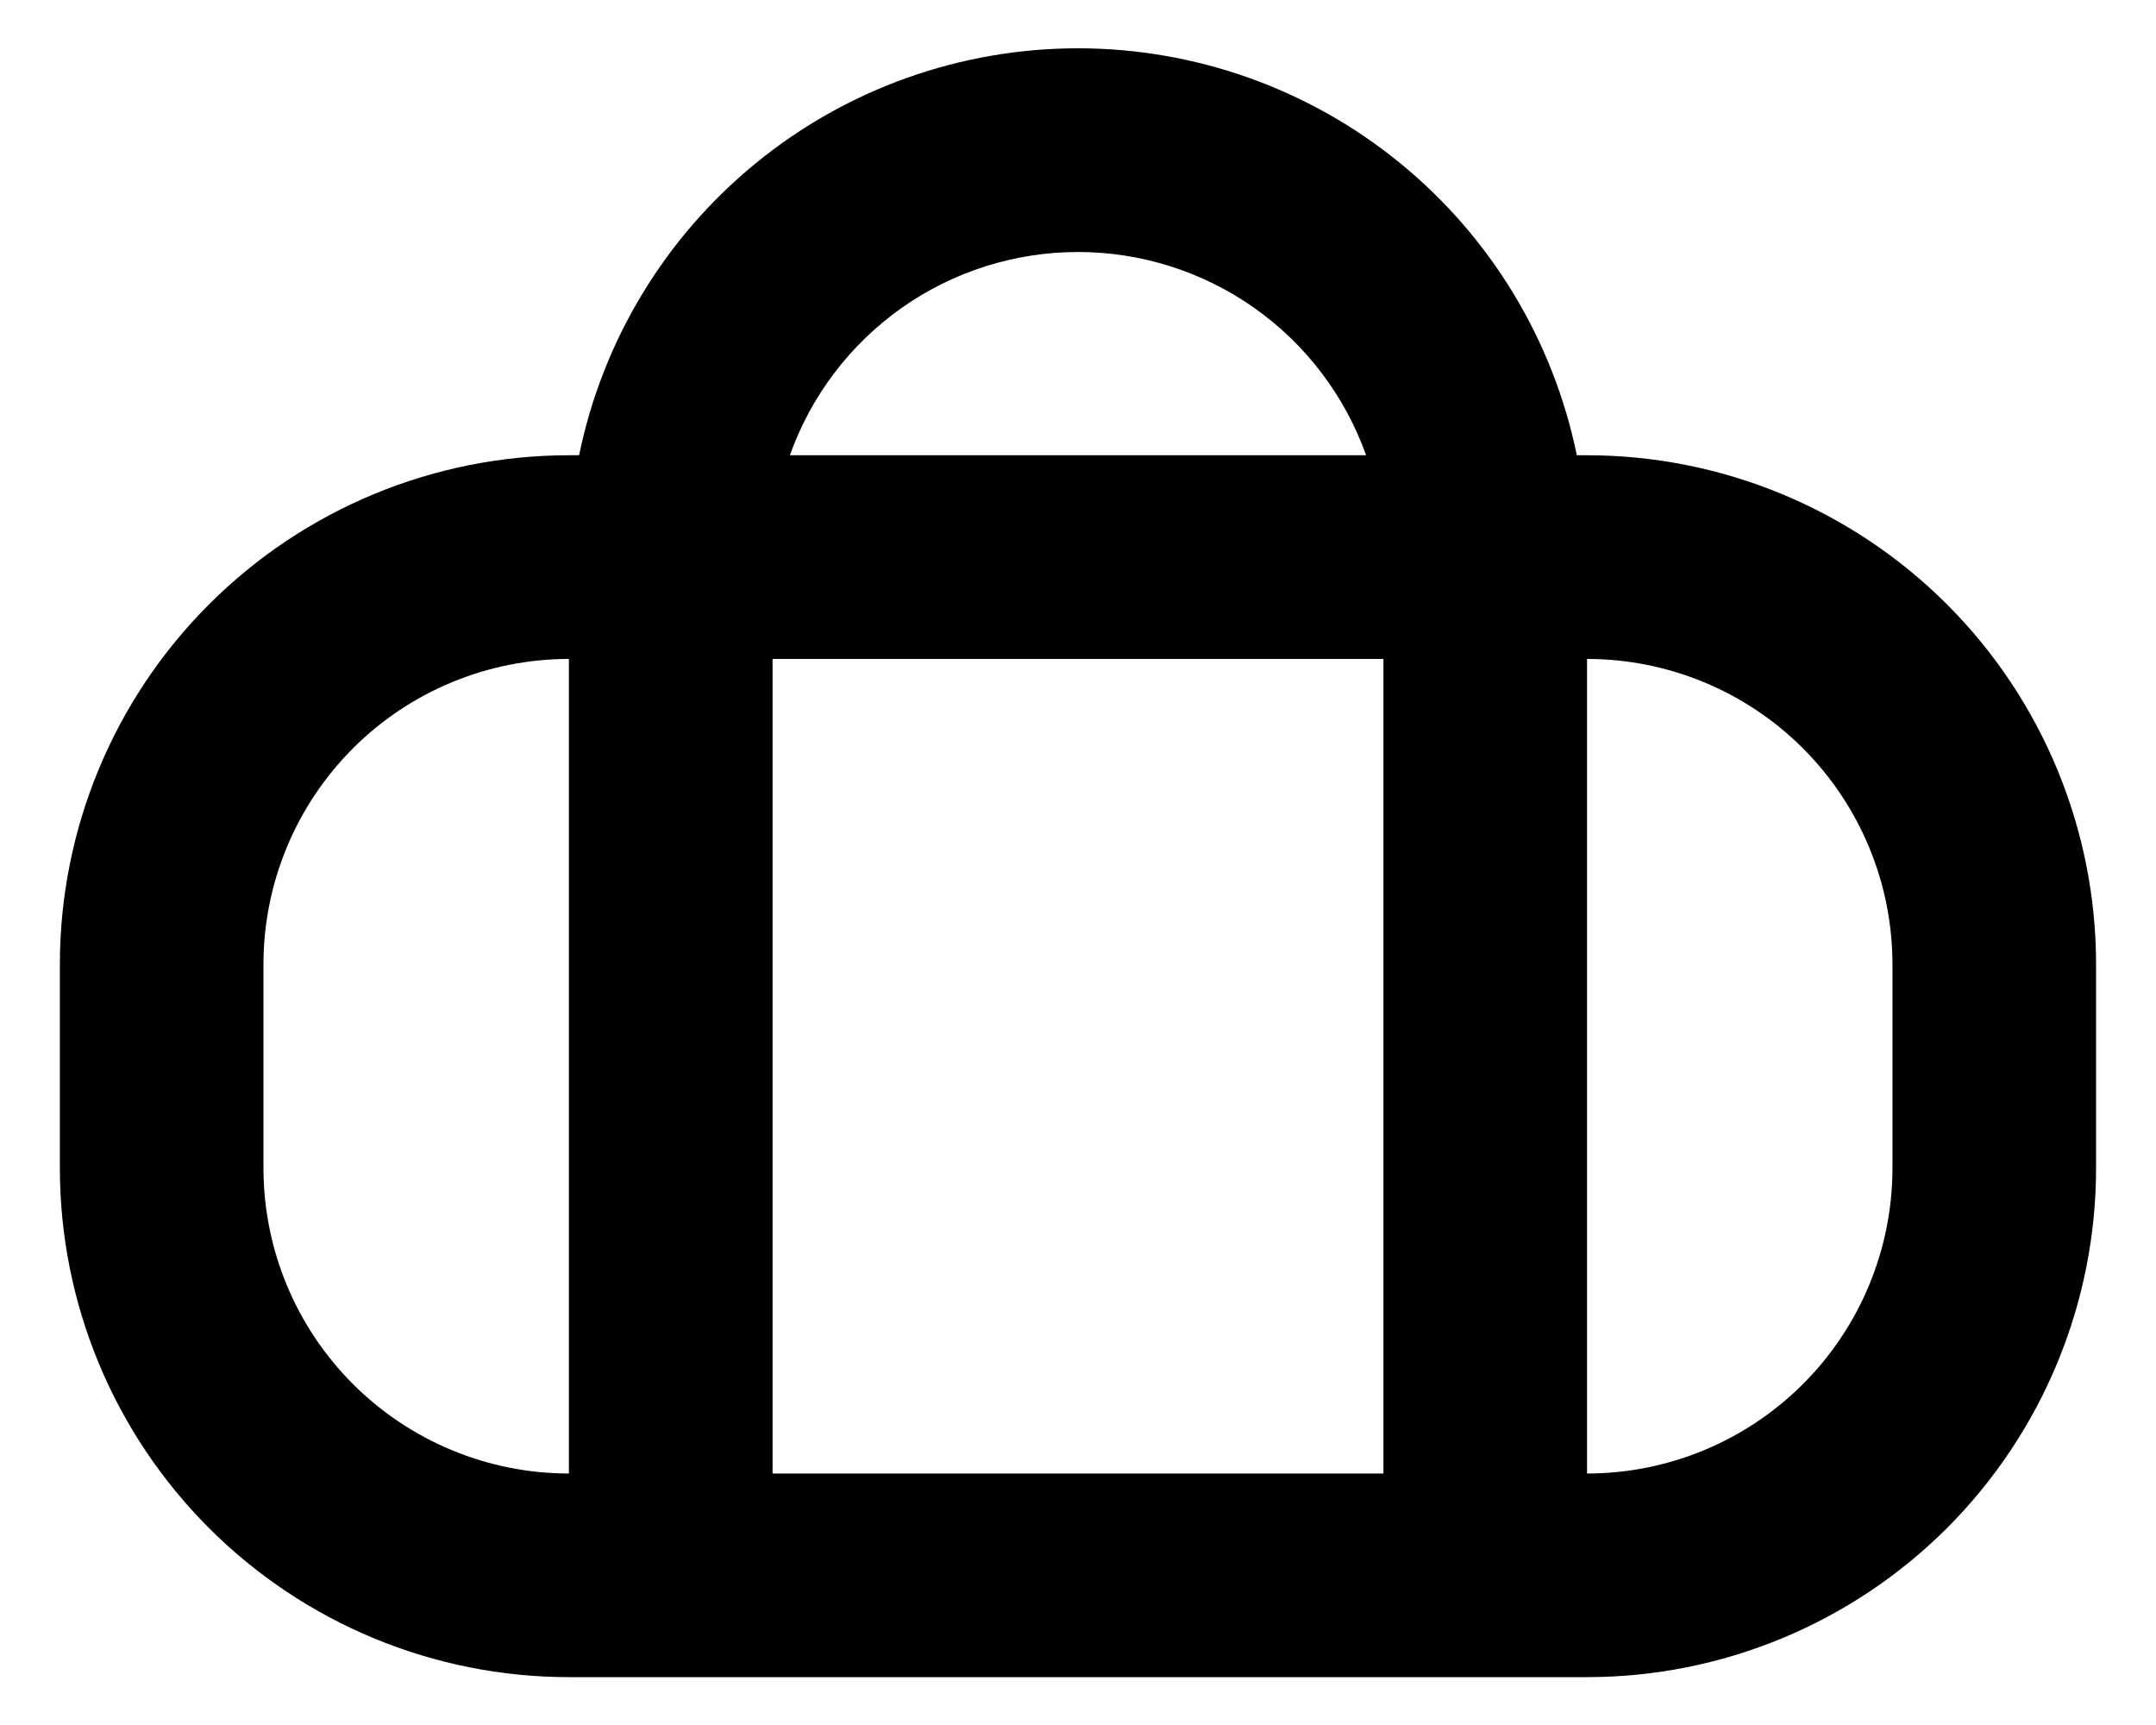 <svg width="30" height="24" viewBox="0 0 30 24" fill="none" xmlns="http://www.w3.org/2000/svg">
<path d="M22.083 9.168V20.501H19.25V9.168H10.75V20.501H7.916V9.168C6.789 9.168 5.708 9.615 4.911 10.412C4.114 11.21 3.666 12.29 3.666 13.418V16.251C3.666 17.378 4.114 18.459 4.911 19.256C5.708 20.053 6.789 20.501 7.916 20.501H22.083C23.21 20.501 24.291 20.053 25.088 19.256C25.885 18.459 26.333 17.378 26.333 16.251V13.418C26.333 12.29 25.885 11.21 25.088 10.412C24.291 9.615 23.21 9.168 22.083 9.168ZM10.991 6.334H19.009C18.714 5.507 18.171 4.791 17.453 4.284C16.735 3.778 15.878 3.506 15 3.506C14.121 3.506 13.264 3.778 12.546 4.284C11.829 4.791 11.285 5.507 10.991 6.334ZM8.058 6.334C8.386 4.735 9.256 3.299 10.521 2.267C11.785 1.235 13.367 0.672 15 0.672C16.632 0.672 18.214 1.235 19.479 2.267C20.744 3.299 21.613 4.735 21.941 6.334H22.083C23.962 6.334 25.763 7.081 27.092 8.409C28.42 9.737 29.166 11.539 29.166 13.418V16.251C29.166 18.13 28.42 19.931 27.092 21.26C25.763 22.588 23.962 23.334 22.083 23.334H7.916C6.038 23.334 4.236 22.588 2.908 21.26C1.579 19.931 0.833 18.13 0.833 16.251L0.833 13.418C0.833 11.539 1.579 9.737 2.908 8.409C4.236 7.081 6.038 6.334 7.916 6.334H8.058Z" fill="black"/>
</svg>
